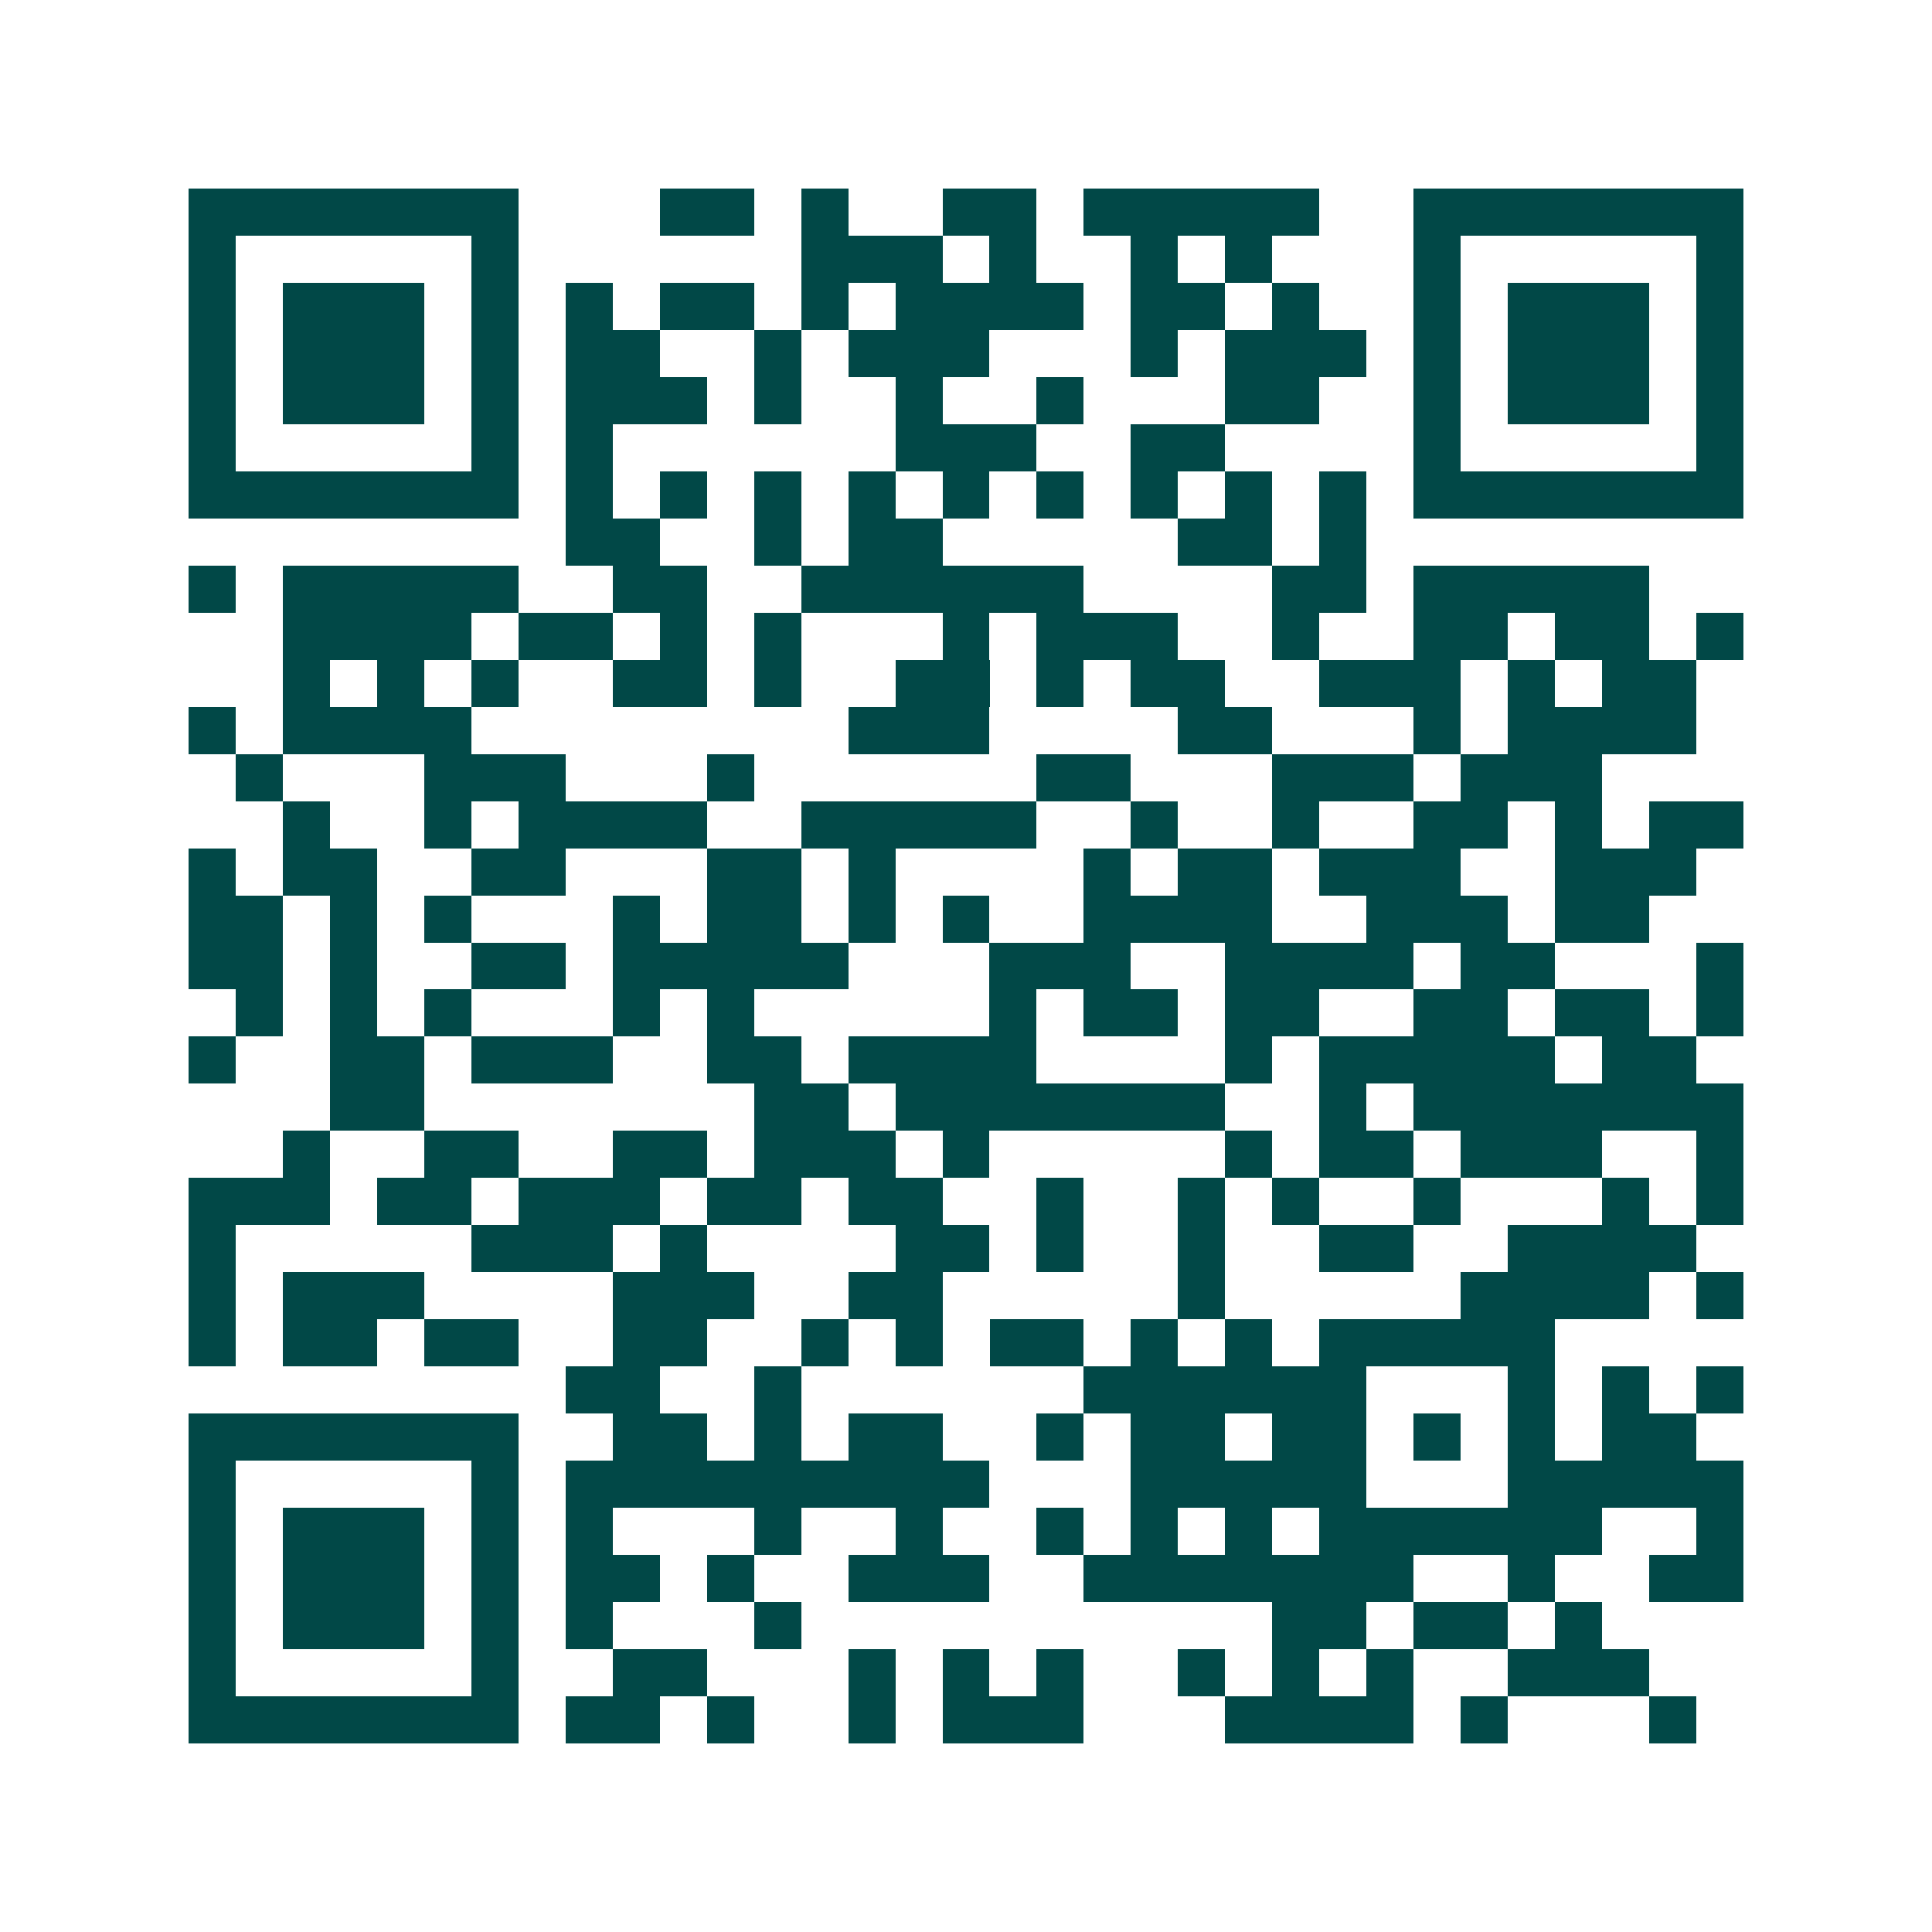 <svg xmlns="http://www.w3.org/2000/svg" width="200" height="200" viewBox="0 0 41 41" shape-rendering="crispEdges"><path fill="#ffffff" d="M0 0h41v41H0z"/><path stroke="#014847" d="M4 4.5h7m3 0h2m1 0h1m2 0h2m1 0h5m2 0h7M4 5.5h1m5 0h1m6 0h3m1 0h1m2 0h1m1 0h1m3 0h1m5 0h1M4 6.5h1m1 0h3m1 0h1m1 0h1m1 0h2m1 0h1m1 0h4m1 0h2m1 0h1m2 0h1m1 0h3m1 0h1M4 7.5h1m1 0h3m1 0h1m1 0h2m2 0h1m1 0h3m3 0h1m1 0h3m1 0h1m1 0h3m1 0h1M4 8.5h1m1 0h3m1 0h1m1 0h3m1 0h1m2 0h1m2 0h1m3 0h2m2 0h1m1 0h3m1 0h1M4 9.5h1m5 0h1m1 0h1m6 0h3m2 0h2m4 0h1m5 0h1M4 10.5h7m1 0h1m1 0h1m1 0h1m1 0h1m1 0h1m1 0h1m1 0h1m1 0h1m1 0h1m1 0h7M12 11.5h2m2 0h1m1 0h2m5 0h2m1 0h1M4 12.5h1m1 0h5m2 0h2m2 0h6m4 0h2m1 0h5M6 13.5h4m1 0h2m1 0h1m1 0h1m3 0h1m1 0h3m2 0h1m2 0h2m1 0h2m1 0h1M6 14.5h1m1 0h1m1 0h1m2 0h2m1 0h1m2 0h2m1 0h1m1 0h2m2 0h3m1 0h1m1 0h2M4 15.5h1m1 0h4m8 0h3m4 0h2m3 0h1m1 0h4M5 16.5h1m3 0h3m3 0h1m6 0h2m3 0h3m1 0h3M6 17.5h1m2 0h1m1 0h4m2 0h5m2 0h1m2 0h1m2 0h2m1 0h1m1 0h2M4 18.5h1m1 0h2m2 0h2m3 0h2m1 0h1m4 0h1m1 0h2m1 0h3m2 0h3M4 19.5h2m1 0h1m1 0h1m3 0h1m1 0h2m1 0h1m1 0h1m2 0h4m2 0h3m1 0h2M4 20.5h2m1 0h1m2 0h2m1 0h5m3 0h3m2 0h4m1 0h2m3 0h1M5 21.5h1m1 0h1m1 0h1m3 0h1m1 0h1m5 0h1m1 0h2m1 0h2m2 0h2m1 0h2m1 0h1M4 22.5h1m2 0h2m1 0h3m2 0h2m1 0h4m4 0h1m1 0h5m1 0h2M7 23.5h2m7 0h2m1 0h7m2 0h1m1 0h7M6 24.5h1m2 0h2m2 0h2m1 0h3m1 0h1m5 0h1m1 0h2m1 0h3m2 0h1M4 25.5h3m1 0h2m1 0h3m1 0h2m1 0h2m2 0h1m2 0h1m1 0h1m2 0h1m3 0h1m1 0h1M4 26.5h1m5 0h3m1 0h1m4 0h2m1 0h1m2 0h1m2 0h2m2 0h4M4 27.5h1m1 0h3m4 0h3m2 0h2m5 0h1m5 0h4m1 0h1M4 28.5h1m1 0h2m1 0h2m2 0h2m2 0h1m1 0h1m1 0h2m1 0h1m1 0h1m1 0h5M12 29.5h2m2 0h1m6 0h6m3 0h1m1 0h1m1 0h1M4 30.5h7m2 0h2m1 0h1m1 0h2m2 0h1m1 0h2m1 0h2m1 0h1m1 0h1m1 0h2M4 31.5h1m5 0h1m1 0h9m3 0h5m3 0h5M4 32.5h1m1 0h3m1 0h1m1 0h1m3 0h1m2 0h1m2 0h1m1 0h1m1 0h1m1 0h6m2 0h1M4 33.5h1m1 0h3m1 0h1m1 0h2m1 0h1m2 0h3m2 0h7m2 0h1m2 0h2M4 34.5h1m1 0h3m1 0h1m1 0h1m3 0h1m10 0h2m1 0h2m1 0h1M4 35.5h1m5 0h1m2 0h2m3 0h1m1 0h1m1 0h1m2 0h1m1 0h1m1 0h1m2 0h3M4 36.5h7m1 0h2m1 0h1m2 0h1m1 0h3m3 0h4m1 0h1m3 0h1"/></svg>
